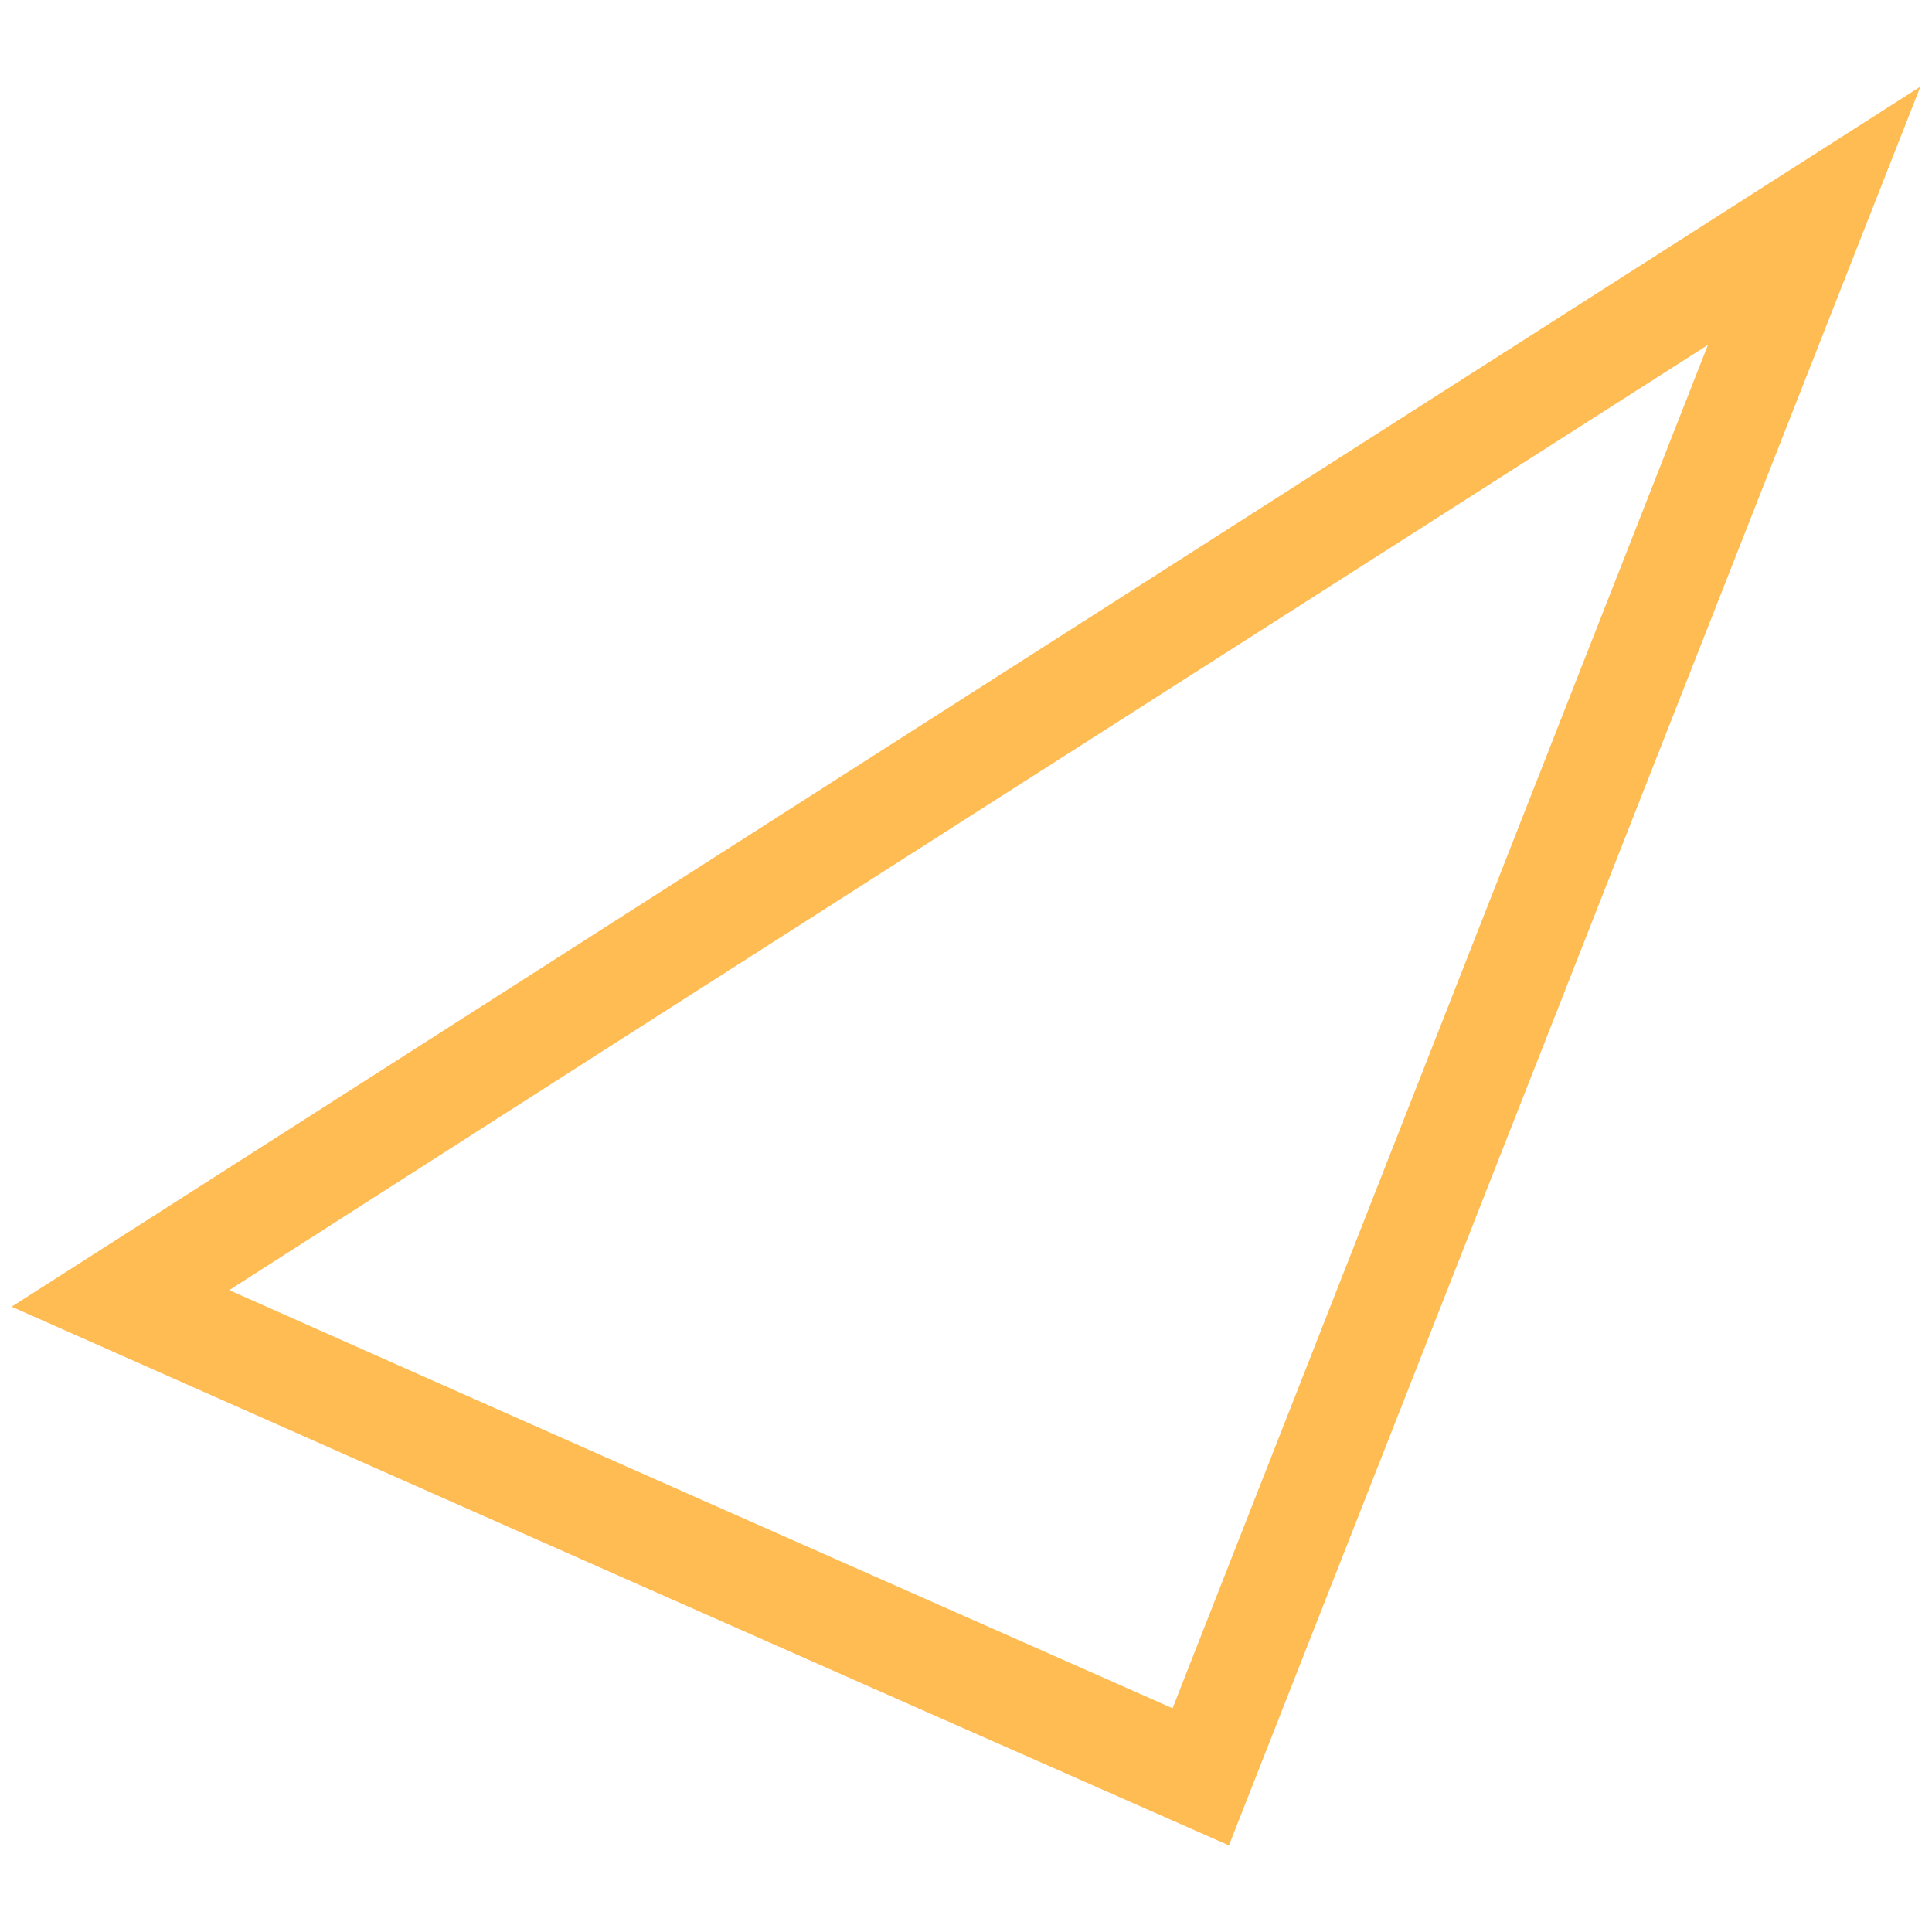 <svg xmlns="http://www.w3.org/2000/svg" version="1.1" width="160" height="160">
    <svg viewBox="0 0 160 160" version="1.1" width="160" height="160"
        xmlns:svg="http://www.w3.org/2000/svg">
        <g transform="translate(5.002,-67.231)">
            <path style="fill:#febc53"
                d="M -4.039,175.447 C 29.555,190.342 63.145,205.244 96.773,220.059 115.86,171.507 134.947,122.955 154.035,74.404 101.329,108.062 48.651,141.764 -4.039,175.447 Z M 92.104,208.703 C 66.057,197.173 40.005,185.655 13.98,174.074 54.772,147.934 95.614,121.873 136.443,95.793 121.663,133.43 106.883,171.066 92.104,208.703 Z"></path>
        </g>
    </svg>
    <style>@media (prefers-color-scheme: light) { :root { filter: none; } }
        @media (prefers-color-scheme: dark) { :root { filter: none; } }
</style>
</svg>